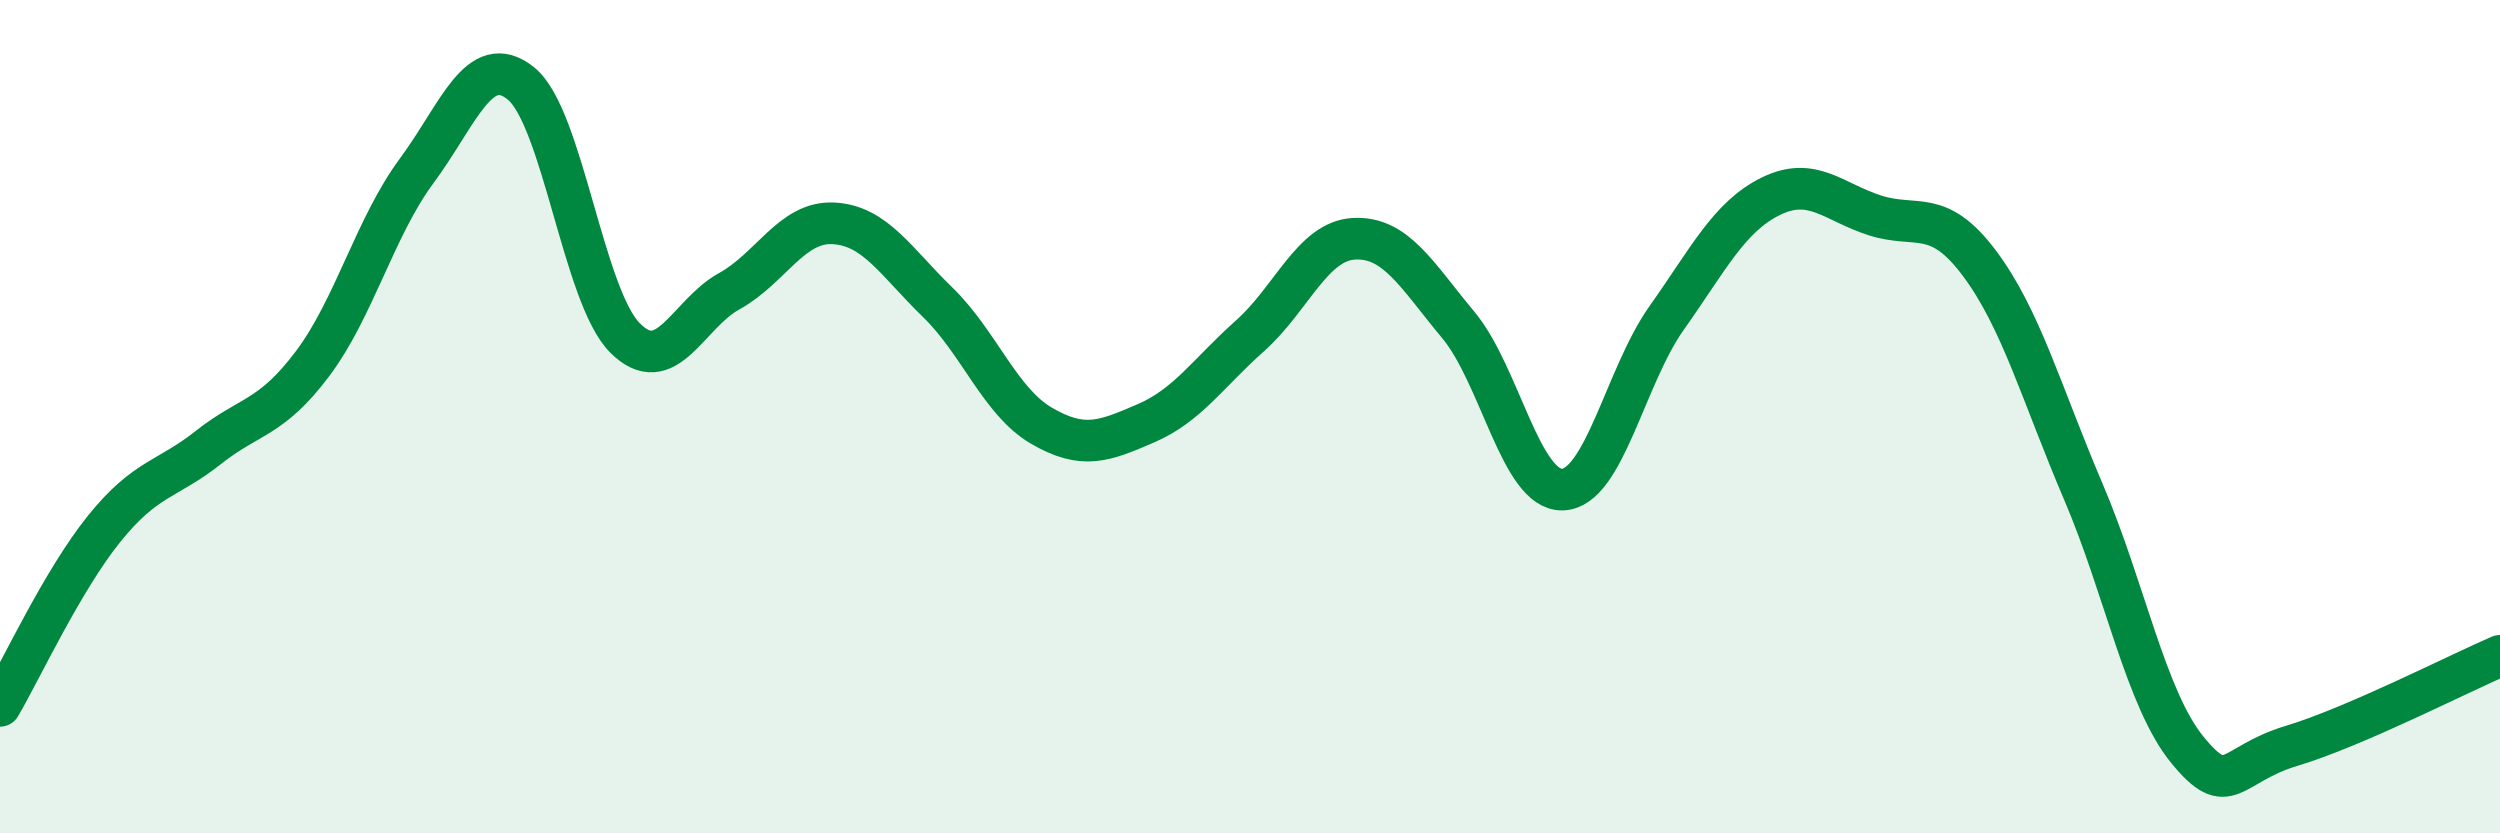 
    <svg width="60" height="20" viewBox="0 0 60 20" xmlns="http://www.w3.org/2000/svg">
      <path
        d="M 0,16.94 C 0.5,16.09 1.5,13.93 2.5,12.69 C 3.5,11.45 4,11.53 5,10.74 C 6,9.95 6.5,10.06 7.5,8.73 C 8.5,7.4 9,5.45 10,4.1 C 11,2.75 11.5,1.2 12.5,2 C 13.5,2.8 14,7.11 15,8.11 C 16,9.11 16.5,7.54 17.5,6.99 C 18.5,6.44 19,5.31 20,5.36 C 21,5.41 21.5,6.28 22.5,7.25 C 23.5,8.22 24,9.64 25,10.22 C 26,10.8 26.5,10.59 27.5,10.16 C 28.5,9.73 29,8.95 30,8.06 C 31,7.17 31.5,5.78 32.5,5.73 C 33.5,5.68 34,6.6 35,7.8 C 36,9 36.5,11.78 37.5,11.75 C 38.5,11.72 39,9.04 40,7.63 C 41,6.22 41.5,5.2 42.5,4.71 C 43.5,4.22 44,4.85 45,5.17 C 46,5.49 46.5,4.98 47.5,6.31 C 48.5,7.64 49,9.46 50,11.8 C 51,14.14 51.5,16.78 52.5,18 C 53.5,19.22 53.5,18.35 55,17.9 C 56.5,17.45 59,16.17 60,15.74L60 20L0 20Z"
        fill="#008740"
        opacity="0.1"
        stroke-linecap="round"
        stroke-linejoin="round"
      />
      <path
        d="M 0,16.94 C 0.5,16.09 1.5,13.93 2.5,12.69 C 3.5,11.45 4,11.53 5,10.74 C 6,9.95 6.5,10.06 7.5,8.73 C 8.5,7.4 9,5.45 10,4.1 C 11,2.75 11.5,1.2 12.5,2 C 13.5,2.8 14,7.11 15,8.11 C 16,9.11 16.5,7.54 17.5,6.99 C 18.5,6.44 19,5.31 20,5.36 C 21,5.41 21.5,6.28 22.5,7.25 C 23.5,8.22 24,9.64 25,10.22 C 26,10.8 26.5,10.59 27.5,10.16 C 28.5,9.73 29,8.95 30,8.06 C 31,7.17 31.5,5.78 32.5,5.73 C 33.5,5.68 34,6.6 35,7.8 C 36,9 36.5,11.78 37.5,11.75 C 38.5,11.72 39,9.04 40,7.63 C 41,6.22 41.5,5.2 42.5,4.71 C 43.5,4.22 44,4.85 45,5.17 C 46,5.49 46.5,4.98 47.5,6.31 C 48.5,7.64 49,9.46 50,11.8 C 51,14.14 51.5,16.78 52.5,18 C 53.5,19.22 53.5,18.35 55,17.9 C 56.5,17.45 59,16.17 60,15.74"
        stroke="#008740"
        stroke-width="1"
        fill="none"
        stroke-linecap="round"
        stroke-linejoin="round"
      />
    </svg>
  
